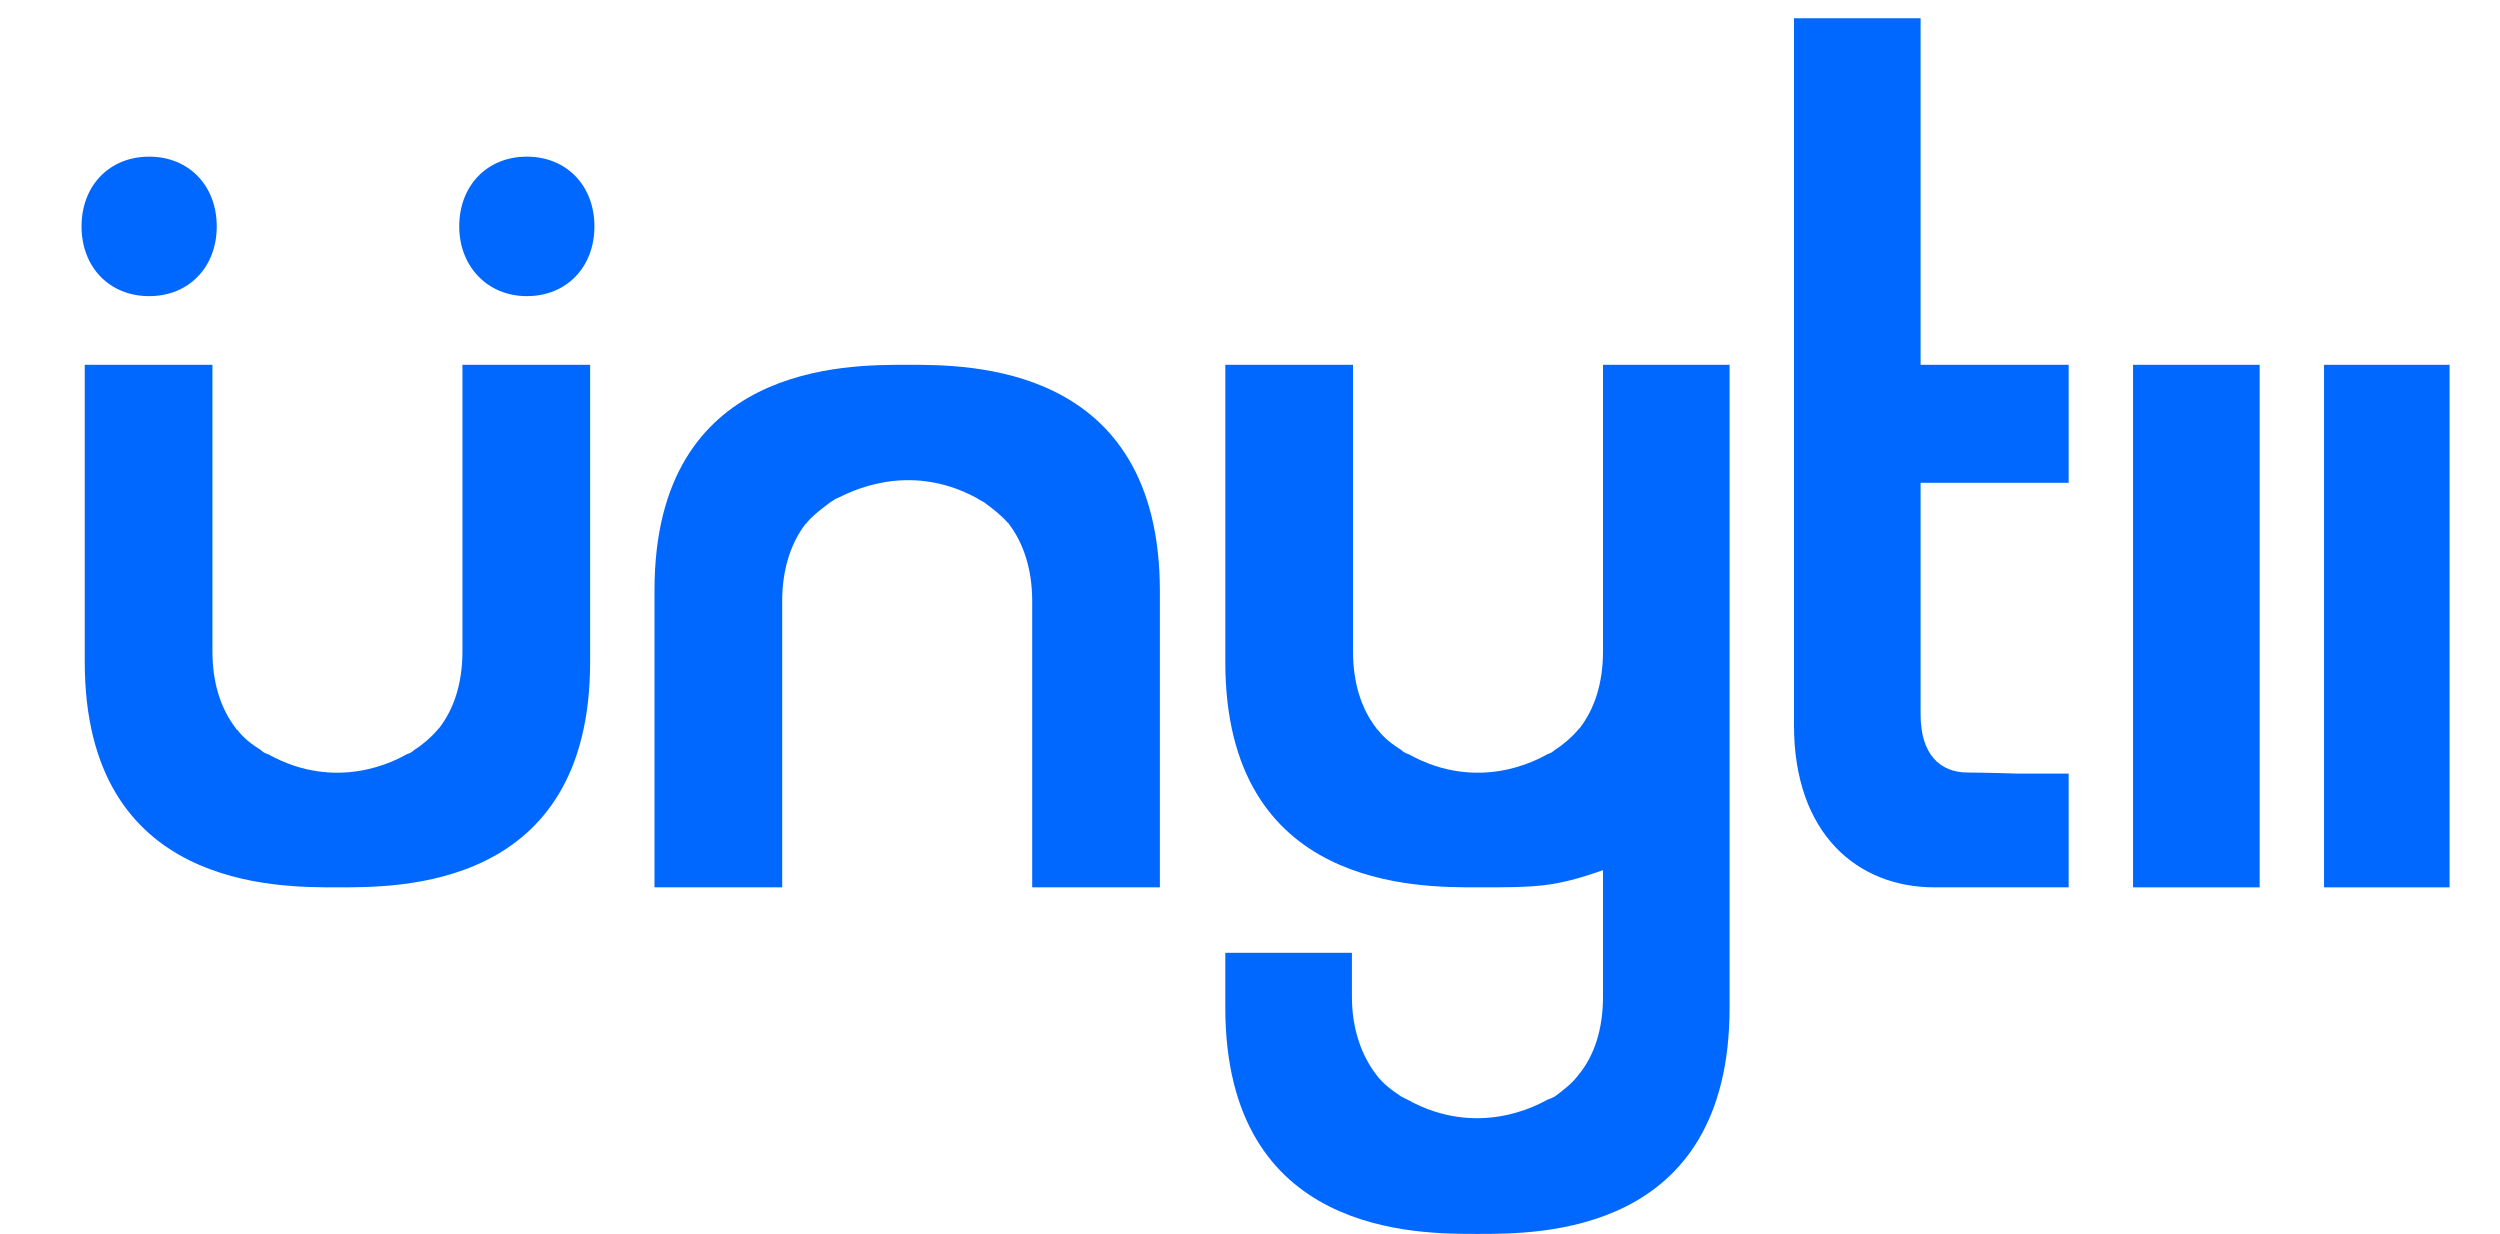 <svg xmlns="http://www.w3.org/2000/svg" viewBox="0 0 233 115" width="233" height="115"><title>unytii logo-svg</title><style>		.s0 { fill: #0068ff } 	</style><path class="s0" d="m198.8 34h11.8v48.7h-11.8z"></path><path class="s0" d="m216.6 34h11.7v48.7h-11.7z"></path><path class="s0" d="m179 1.7h-11.8v65.9c0 10.1 5.9 15.1 13.1 15.1h12.5v-10.6h-4.7c0 0-3.2-0.1-4.7-0.1-2.6 0-4.4-1.7-4.4-5.4v-21.6h13.8v-11h-13.8v-32.3c0 0 0 0 0 0z"></path><path class="s0" d="m13.9 27.6c3.7 0 6.3-2.7 6.3-6.5 0-3.8-2.6-6.5-6.3-6.5-3.7 0-6.3 2.7-6.3 6.5 0 3.8 2.6 6.5 6.3 6.5z"></path><path class="s0" d="m49.1 14.6c-3.7 0-6.3 2.7-6.3 6.5 0 3.7 2.6 6.5 6.3 6.5 3.7 0 6.3-2.7 6.3-6.5 0-3.8-2.6-6.5-6.3-6.5z"></path><path class="s0" d="m43.1 34v26.7c0 3-0.8 5.4-2.2 7.2 0 0-0.1 0-0.1 0.1-0.6 0.7-1.4 1.4-2.2 1.9-0.2 0.2-0.4 0.3-0.7 0.4-0.9 0.5-6.4 3.6-12.9 0-0.3-0.1-0.5-0.2-0.7-0.4-0.8-0.5-1.6-1.1-2.2-1.9 0 0-0.1 0-0.1-0.1-1.4-1.8-2.2-4.2-2.2-7.2v-26.7h-11.9v27.7c0 21.2 18 21 23.5 21 5.6 0 23.6 0.3 23.6-21v-27.7z"></path><path class="s0" d="m84.5 34c-5.5 0-23.5-0.2-23.5 21v27.7h11.9v-26.7c0-2.9 0.8-5.4 2.2-7.2 0 0 0.1 0 0.1-0.1 0.6-0.7 1.4-1.3 2.2-1.9 0.2-0.1 0.4-0.3 0.7-0.4 0.9-0.4 6.4-3.5 12.9 0 0.3 0.2 0.5 0.3 0.7 0.4 0.8 0.6 1.6 1.2 2.2 1.9 0 0 0.1 0 0.1 0.1 1.4 1.8 2.2 4.3 2.2 7.2v26.7h11.9v-27.6c0-21.3-18-21.1-23.5-21.1z"></path><path class="s0" d="m149.4 34v26.7c0 3-0.8 5.4-2.2 7.2 0 0-0.1 0-0.1 0.1-0.6 0.7-1.4 1.4-2.2 1.9-0.2 0.2-0.4 0.3-0.7 0.4-0.9 0.5-6.4 3.6-12.9 0-0.3-0.1-0.5-0.2-0.7-0.4-0.8-0.5-1.6-1.1-2.2-1.9 0 0-0.1 0-0.1-0.1-1.4-1.8-2.2-4.2-2.2-7.2v-26.7h-11.9v27.7c0 21.2 18 21 23.5 21 5.6 0 7.1 0 11.7-1.6v11.8c0 3-0.8 5.5-2.3 7.3 0 0 0 0 0 0-0.6 0.8-1.4 1.4-2.2 2-0.2 0.1-0.4 0.2-0.7 0.3-0.9 0.5-6.5 3.6-13 0-0.2-0.1-0.4-0.2-0.6-0.3-0.9-0.6-1.7-1.2-2.3-2 0 0 0 0 0 0-1.4-1.8-2.3-4.3-2.3-7.3v-4.1h-11.8v5.1c0 21.3 18 21.1 23.5 21.1 5.6 0 23.5 0.2 23.5-21.1v-59.9h-11.8z"></path></svg>